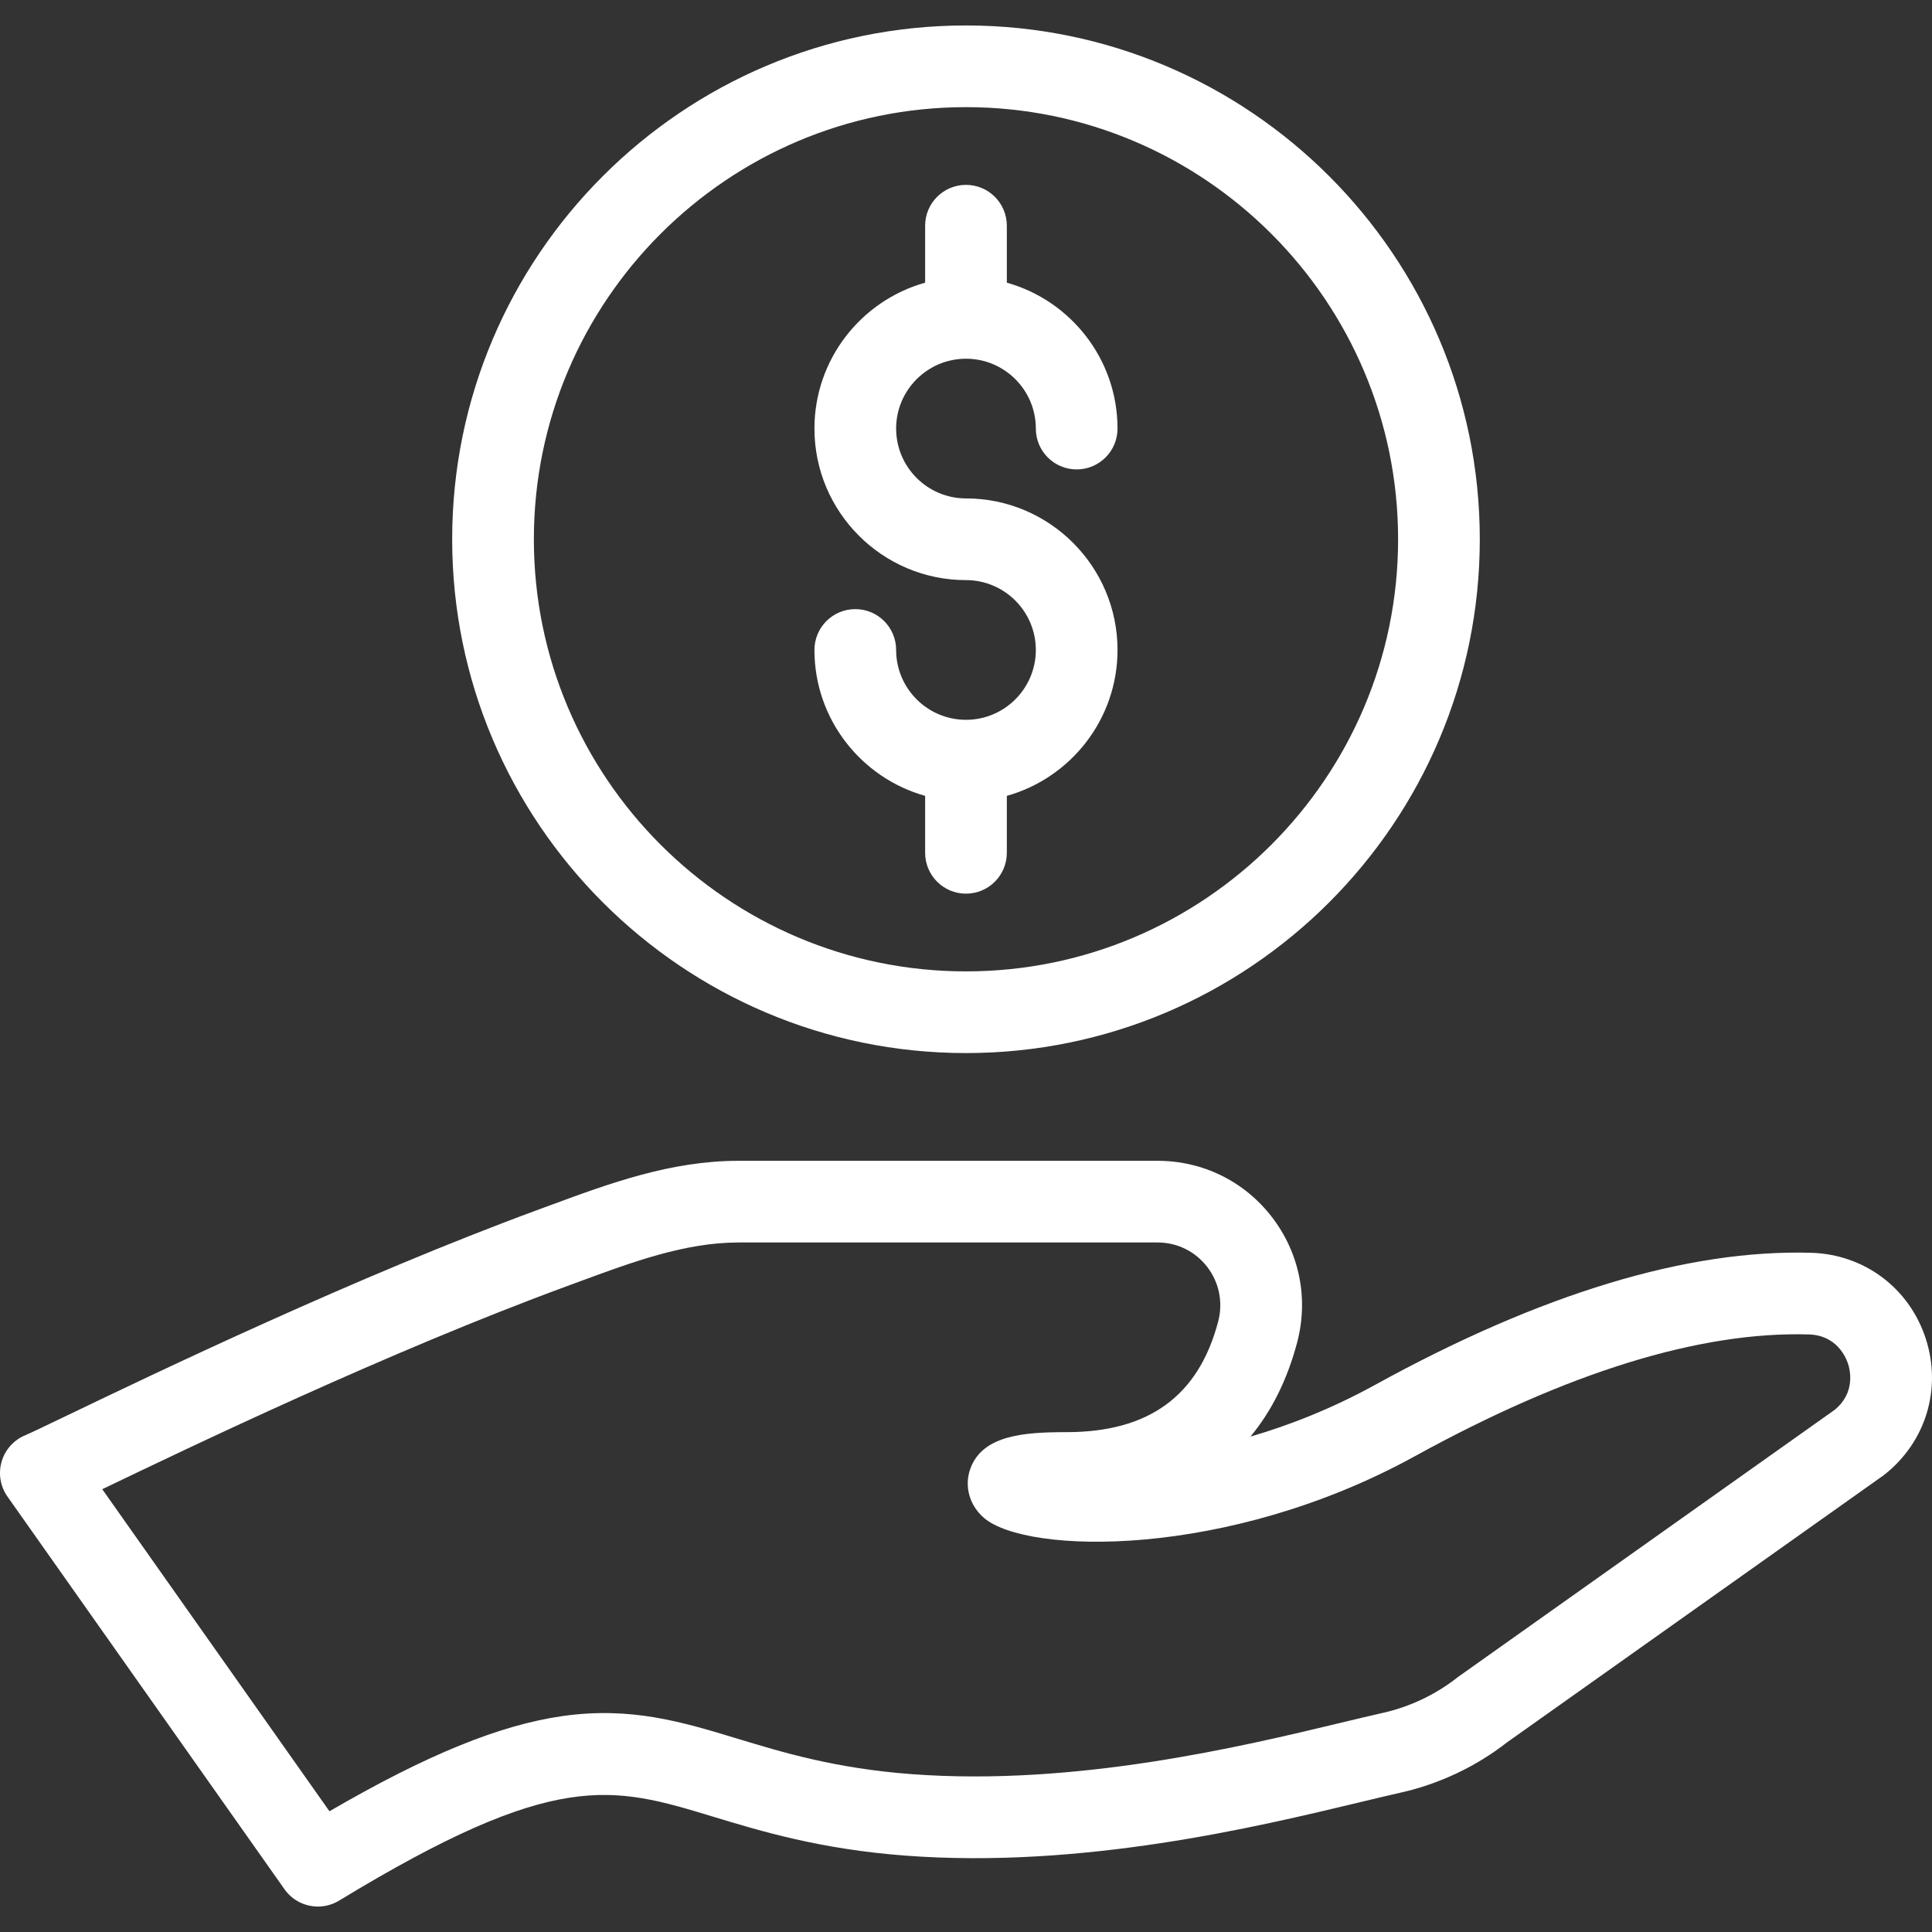 <!-- icon666.com - MILLIONS OF FREE VECTOR ICONS --><svg version="1.1" id="Layer_1" xmlns="http://www.w3.org/2000/svg" xmlns:xlink="http://www.w3.org/1999/xlink" x="0px" y="0px" viewBox="0 0 511.999 511.999" style="enable-background:new 0 0 511.999 511.999;" xml:space="preserve"><rect x="0" y="0" width="511.999" height="511.999" fill="#333333" stroke="none"/><g><g><path d="M510.297,354.601c-4.392-13.318-16.29-22.188-30.307-22.598c-32.747-0.949-71.579,10.796-115.454,34.934 c-11.422,6.286-22.662,10.715-33.151,13.779c5.6-6.757,9.776-15.112,12.373-24.953c3.068-11.622,0.628-23.74-6.694-33.244 c-7.291-9.466-18.326-14.895-30.279-14.895H195.757c-18.006,0-34.223,5.982-49.907,11.77l-2.94,1.083 C94.53,338.251,40.966,363.98,18.092,374.967c-5.268,2.529-10.244,4.92-11.294,5.343c-3.071,1.234-5.415,3.808-6.353,6.981 c-0.938,3.173-0.379,6.605,1.529,9.309l73.421,104.068c2.099,2.976,5.444,4.586,8.853,4.586c1.92,0,3.862-0.511,5.614-1.574 c57.423-34.902,72.245-30.402,99.152-22.233c12.647,3.84,28.386,8.619,50.993,10.315c46.803,3.512,92.886-7.551,120.42-14.161 c4.027-0.967,7.675-1.843,10.893-2.569c10.155-2.292,19.844-6.88,28.041-13.274l99.589-70.629c0.147-0.103,0.29-0.21,0.429-0.321 C510.407,382.135,514.692,367.922,510.297,354.601z M486.177,373.644l-99.549,70.599c-0.147,0.103-0.29,0.21-0.431,0.321 c-5.727,4.507-12.519,7.737-19.642,9.345c-3.303,0.745-7.048,1.644-11.182,2.635c-26.302,6.314-70.326,16.87-113.746,13.625 c-20.223-1.518-34.089-5.727-46.323-9.443c-14.444-4.384-28.082-8.526-46.193-5.954c-16.664,2.368-35.974,10.222-61.801,25.231 L27.1,394.657c0.121-0.058,0.243-0.117,0.366-0.177c22.594-10.854,75.503-36.269,122.91-53.685l2.968-1.093 c14.54-5.365,28.273-10.433,42.412-10.433h111.027c5.184,0,9.968,2.353,13.128,6.456c3.191,4.143,4.253,9.431,2.913,14.508 c-5.203,19.714-18.349,29.299-40.19,29.299c-11.075,0-22.163,0.74-25.449,9.582c-1.72,4.625-0.324,9.777,3.559,13.126 c11.3,9.752,64.583,10.976,114.23-16.338c40.442-22.253,75.564-33.108,104.384-32.263c7.334,0.215,9.8,5.979,10.381,7.741 C490.314,363.125,491.739,369.119,486.177,373.644z" fill="#000000" style="fill: rgb(255, 255, 255);"></path></g></g><g><g><path d="M255.995,6.746c-75.082,0-136.164,61.083-136.164,136.164s61.083,136.165,136.164,136.165S392.16,217.992,392.16,142.91 S331.076,6.746,255.995,6.746z M255.995,257.426c-63.143,0-114.515-51.372-114.515-114.516 c0-63.143,51.371-114.515,114.515-114.515S370.51,79.767,370.51,142.91C370.51,206.054,319.139,257.426,255.995,257.426z" fill="#000000" style="fill: rgb(255, 255, 255);"></path></g></g><g><g><path d="M255.995,132.085c-10.207,0-18.51-8.303-18.51-18.51c0-10.208,8.304-18.51,18.51-18.51c10.206,0,18.51,8.303,18.51,18.51 c0,5.979,4.846,10.825,10.825,10.825c5.979,0,10.825-4.846,10.825-10.825c0-18.392-12.434-33.927-29.335-38.665V59.818 c0-5.979-4.846-10.825-10.825-10.825c-5.979,0-10.825,4.846-10.825,10.825V74.91c-16.901,4.738-29.335,20.271-29.335,38.665 c0,22.144,18.016,40.16,40.16,40.16c10.206,0,18.51,8.304,18.51,18.512c0,10.208-8.303,18.51-18.51,18.51 c-10.208,0-18.51-8.303-18.51-18.51c0-5.979-4.846-10.825-10.825-10.825c-5.979,0-10.825,4.846-10.825,10.825 c0,18.394,12.434,33.927,29.335,38.665v15.092c0,5.979,4.846,10.825,10.825,10.825c5.979,0,10.825-4.846,10.825-10.825v-15.092 c16.901-4.738,29.335-20.272,29.335-38.665C296.154,150.1,278.138,132.085,255.995,132.085z" fill="#000000" style="fill: rgb(255, 255, 255);"></path></g></g></svg>